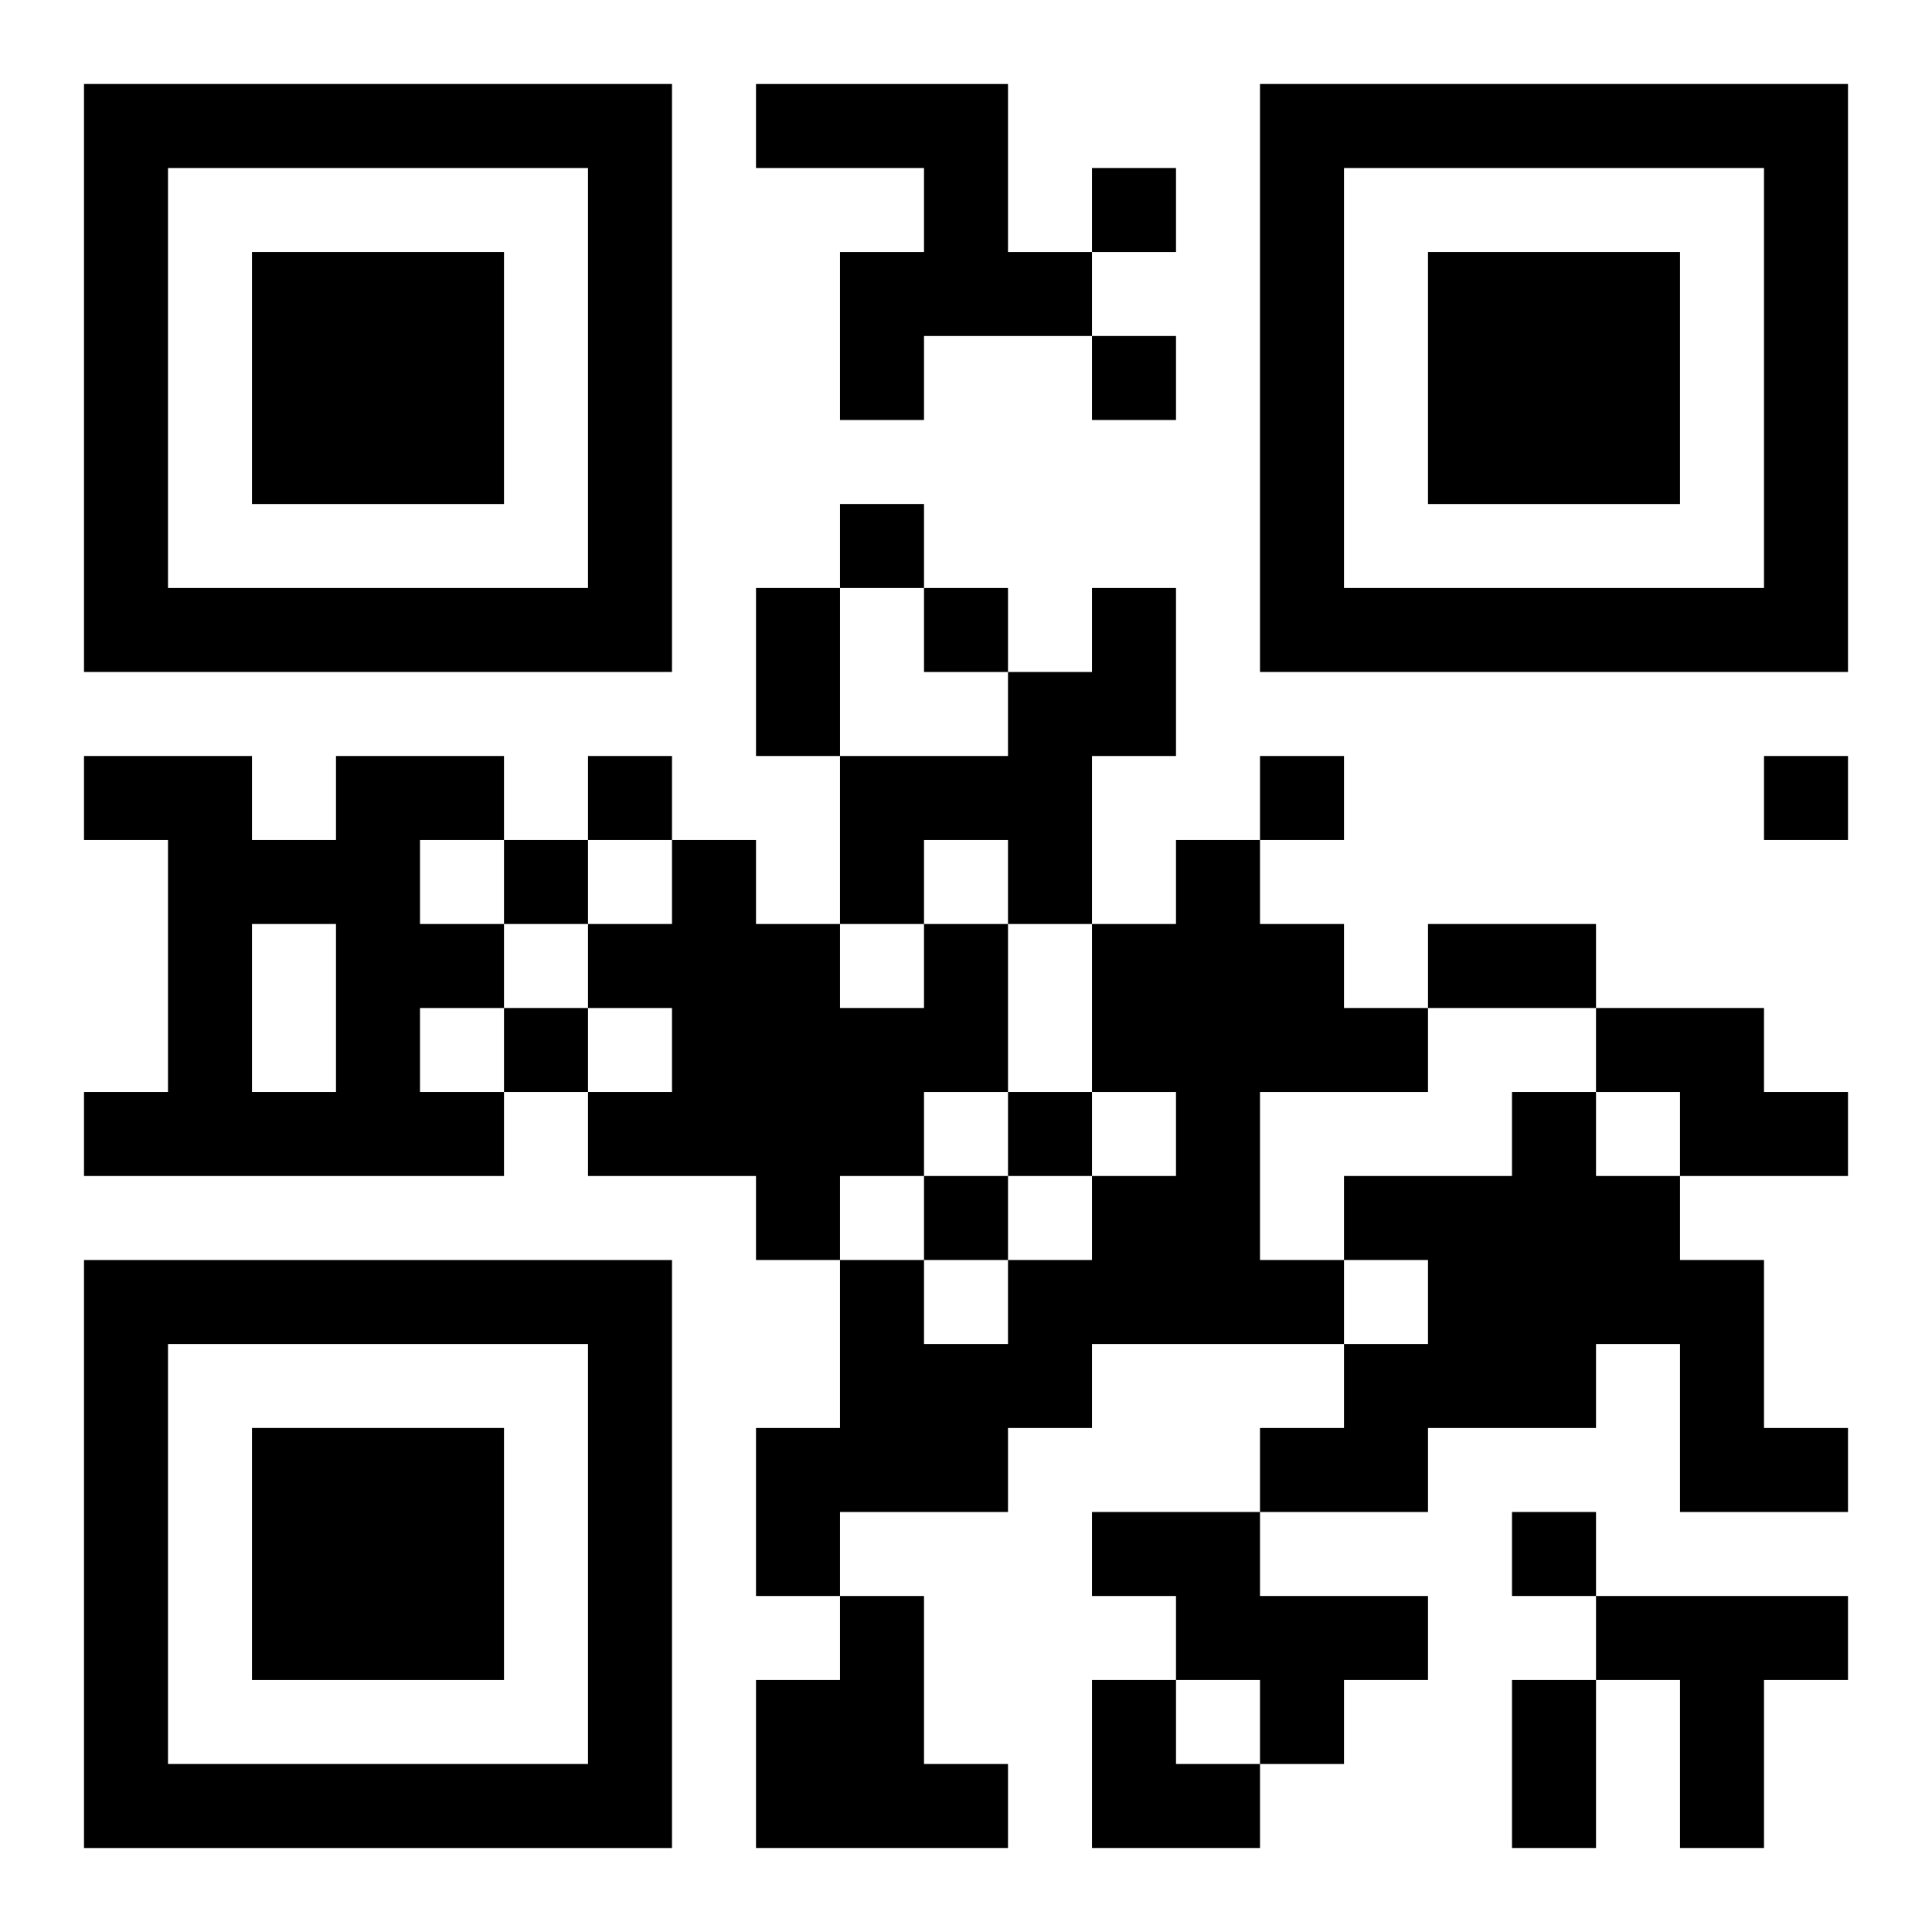 <?xml version="1.0" encoding="UTF-8"?>
<svg width="250" height="250" baseProfile="full" version="1.1" viewBox="-1 -1 23 23" xmlns="http://www.w3.org/2000/svg" xmlns:xlink="http://www.w3.org/1999/xlink"><symbol id="a"><path d="m0 7v7h7v-7h-7zm1 1h5v5h-5v-5zm1 1v3h3v-3h-3z"/></symbol><use y="-7" xlink:href="#a"/><use y="7" xlink:href="#a"/><use x="14" y="-7" xlink:href="#a"/><path d="m8 0h3v2h1v1h-2v1h-1v-2h1v-1h-2v-1m4 6h1v2h-1v2h-1v-1h-1v1h-1v-2h2v-1h1v-1m-9 2h2v1h-1v1h1v1h-1v1h1v1h-5v-1h1v-3h-1v-1h2v1h1v-1m-1 2v2h1v-2h-1m11-1h1v1h1v1h1v1h-2v2h1v1h-3v1h-1v1h-2v1h-1v-2h1v-2h1v1h1v-1h1v-1h1v-1h-1v-2h1v-1m-3 1h1v2h-1v1h-1v1h-1v-1h-2v-1h1v-1h-1v-1h1v-1h1v1h1v1h1v-1m8 1h2v1h1v1h-2v-1h-1v-1m-1 1h1v1h1v1h1v2h1v1h-2v-2h-1v1h-2v1h-2v-1h1v-1h1v-1h-1v-1h2v-1m-5 5h2v1h2v1h-1v1h-1v-1h-1v-1h-1v-1m-3 1h1v2h1v1h-3v-2h1v-1m9 0h3v1h-1v2h-1v-2h-1v-1m-6-17v1h1v-1h-1m0 2v1h1v-1h-1m-3 2v1h1v-1h-1m1 1v1h1v-1h-1m-4 2v1h1v-1h-1m8 0v1h1v-1h-1m6 0v1h1v-1h-1m-15 1v1h1v-1h-1m0 2v1h1v-1h-1m6 1v1h1v-1h-1m-1 1v1h1v-1h-1m7 4v1h1v-1h-1m-9-11h1v2h-1v-2m8 4h2v1h-2v-1m1 9h1v2h-1v-2m-5 0h1v1h1v1h-2z"/></svg>
